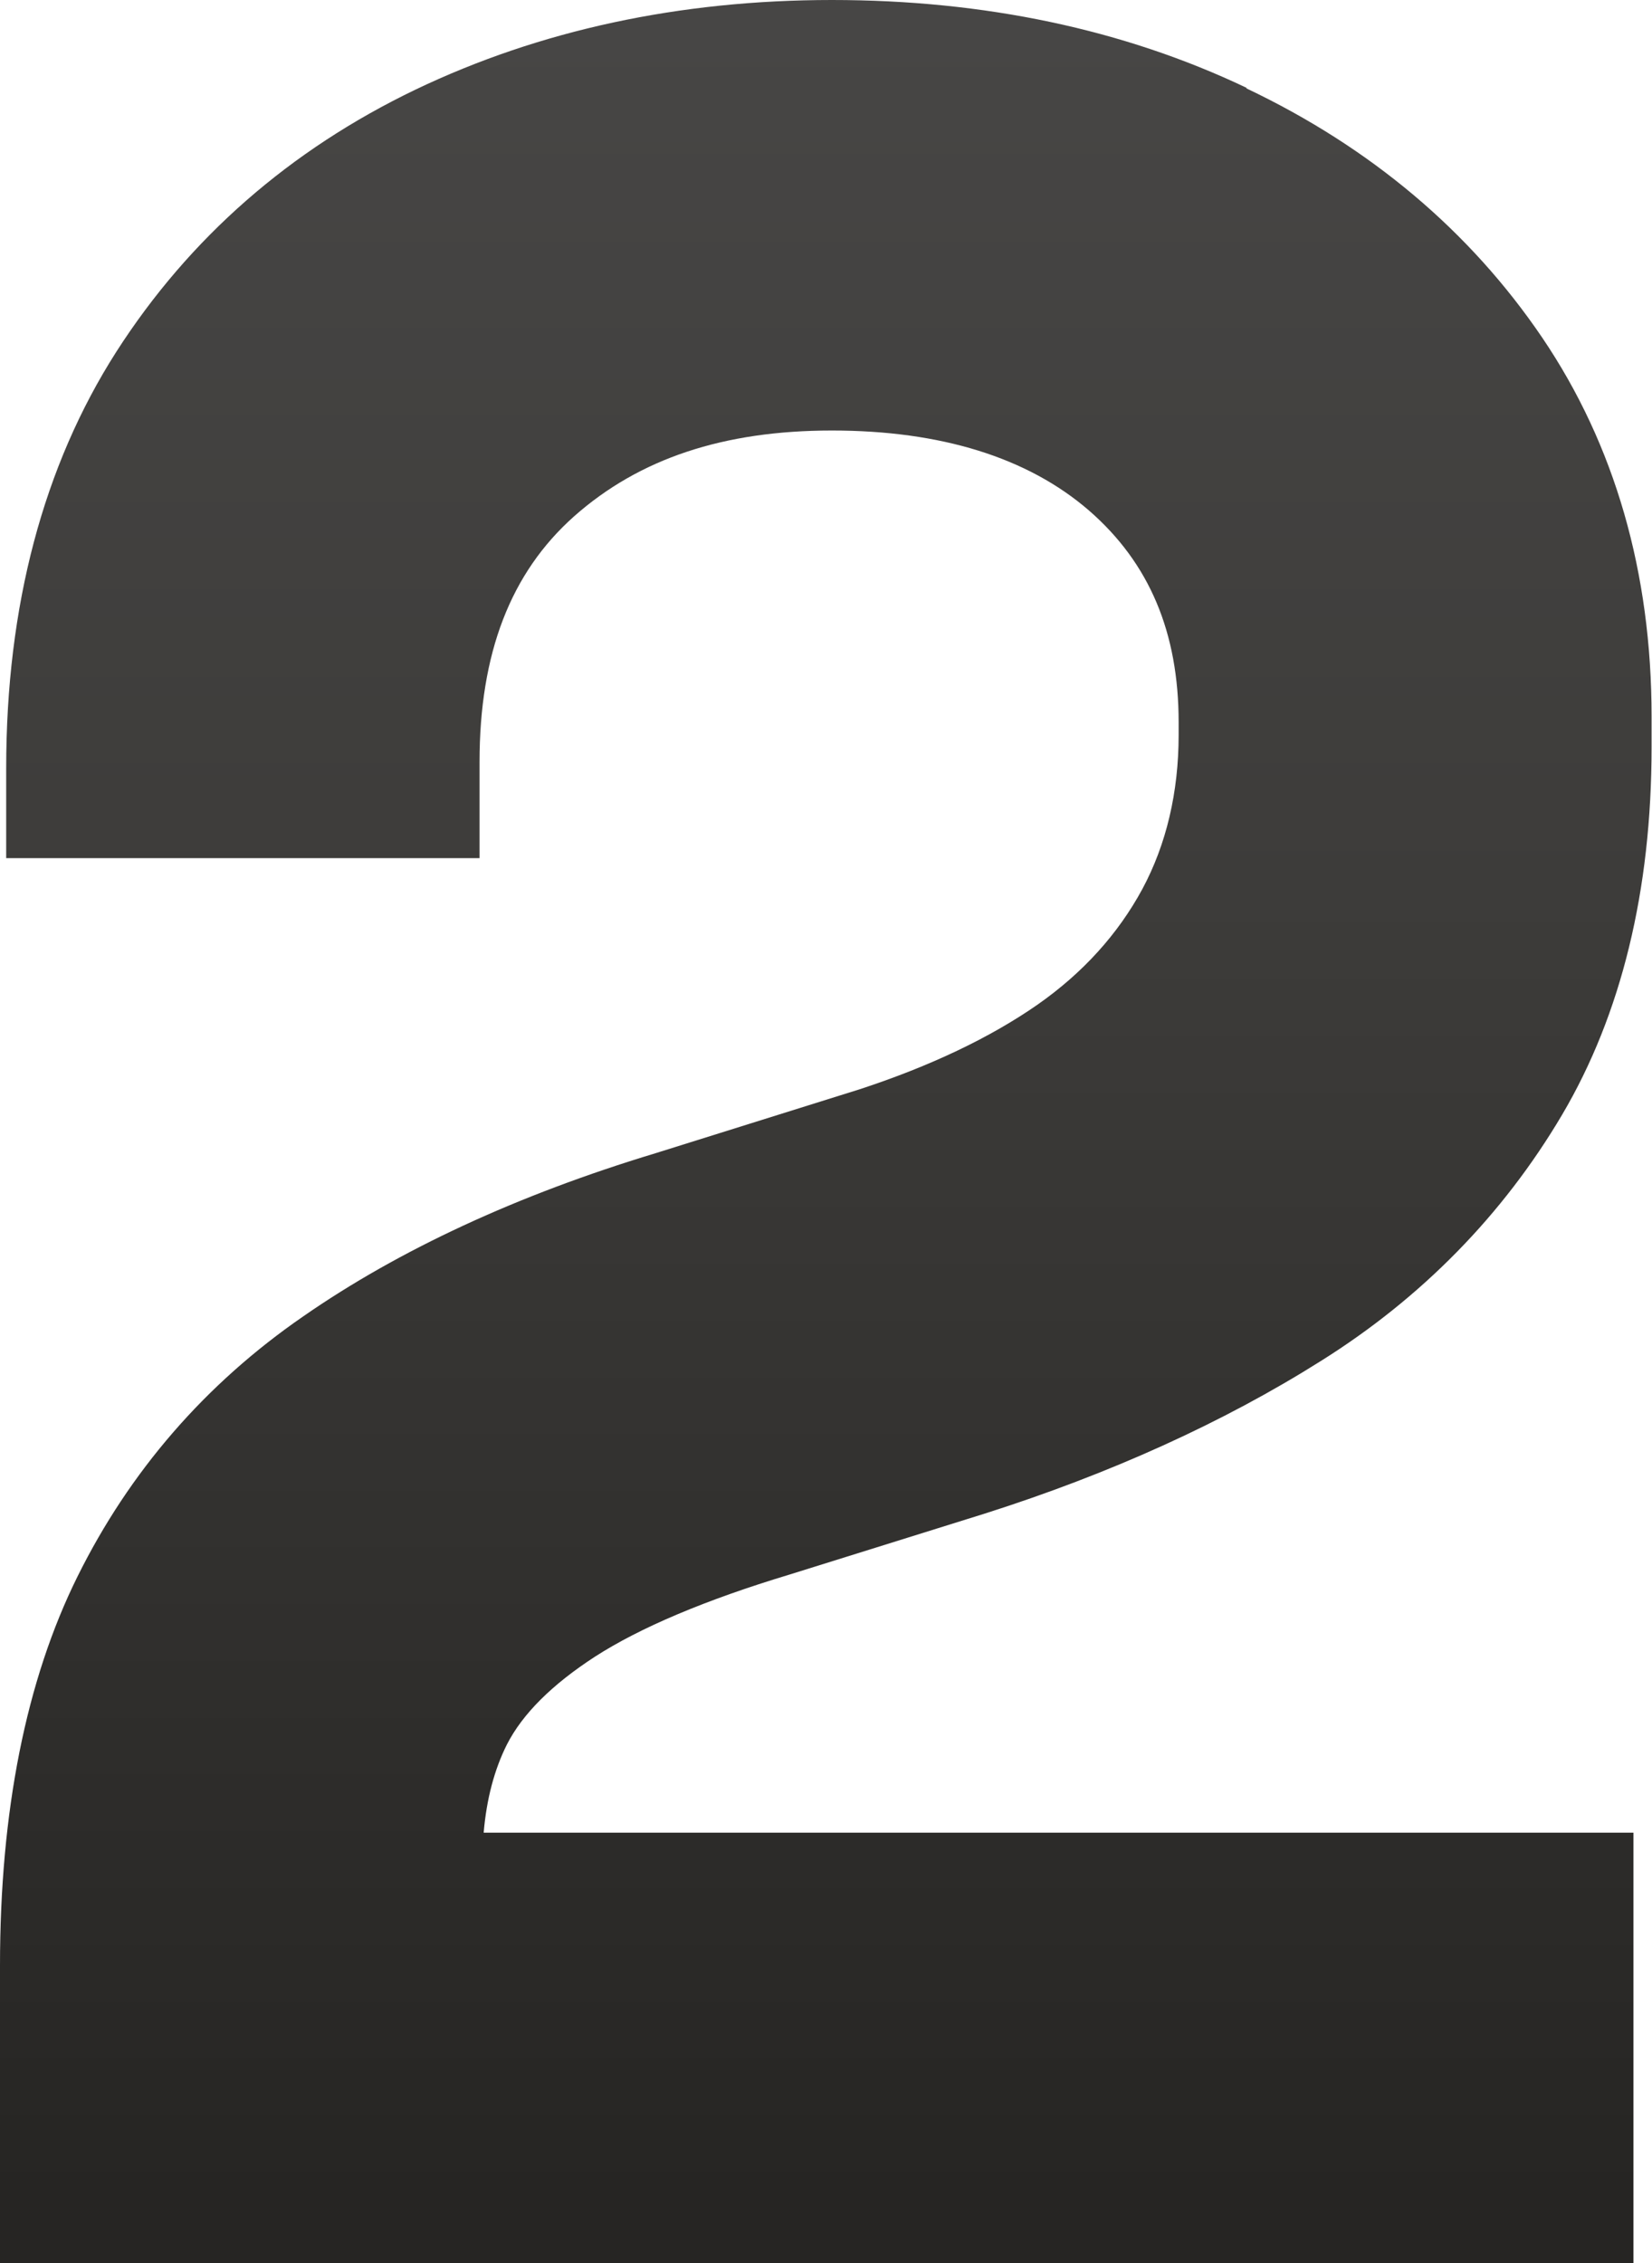 <?xml version="1.0" encoding="UTF-8"?> <svg xmlns="http://www.w3.org/2000/svg" xmlns:xlink="http://www.w3.org/1999/xlink" id="Calque_2" data-name="Calque 2" width="40.03" height="54.83" viewBox="0 0 40.03 54.83"><defs><style> .cls-1 { fill: url(#Dégradé_sans_nom_4); stroke-width: 0px; } </style><linearGradient id="Dégradé_sans_nom_4" data-name="Dégradé sans nom 4" x1="20.01" y1=".57" x2="20.01" y2="53.31" gradientUnits="userSpaceOnUse"><stop offset="0" stop-color="#474645"></stop><stop offset=".4" stop-color="#3d3c3a"></stop><stop offset="1" stop-color="#262523"></stop></linearGradient></defs><g id="Calque_1-2" data-name="Calque 1"><path class="cls-1" d="M30.21,2.13c-2.98-1.42-6.36-2.13-10.05-2.13s-7.08.73-10.09,2.17c-3.04,1.46-5.48,3.59-7.25,6.35C1.05,11.29.15,14.68.15,18.61v2.18h11.47v-2.33c0-2.63.75-4.58,2.29-5.95,1.58-1.4,3.62-2.08,6.25-2.08s4.74.65,6.23,1.94c1.46,1.27,2.17,2.95,2.17,5.13v.3c0,1.4-.3,2.66-.88,3.74-.59,1.09-1.44,2.03-2.54,2.8-1.15.8-2.6,1.49-4.31,2.05l-4.95,1.55c-3.34,1.01-6.21,2.34-8.53,3.95-2.38,1.64-4.21,3.76-5.47,6.3-1.25,2.52-1.88,5.69-1.88,9.43v7.21h39.58v-10.43H11.72c.07-.82.26-1.53.56-2.13.38-.75,1.1-1.46,2.13-2.13,1.1-.71,2.69-1.38,4.71-1.99l4.74-1.48c3.02-.96,5.77-2.2,8.15-3.7,2.44-1.53,4.41-3.54,5.84-5.96,1.44-2.44,2.17-5.44,2.17-8.91v-.74c0-3.49-.89-6.58-2.65-9.18-1.75-2.58-4.16-4.61-7.17-6.04Z"></path></g></svg> 